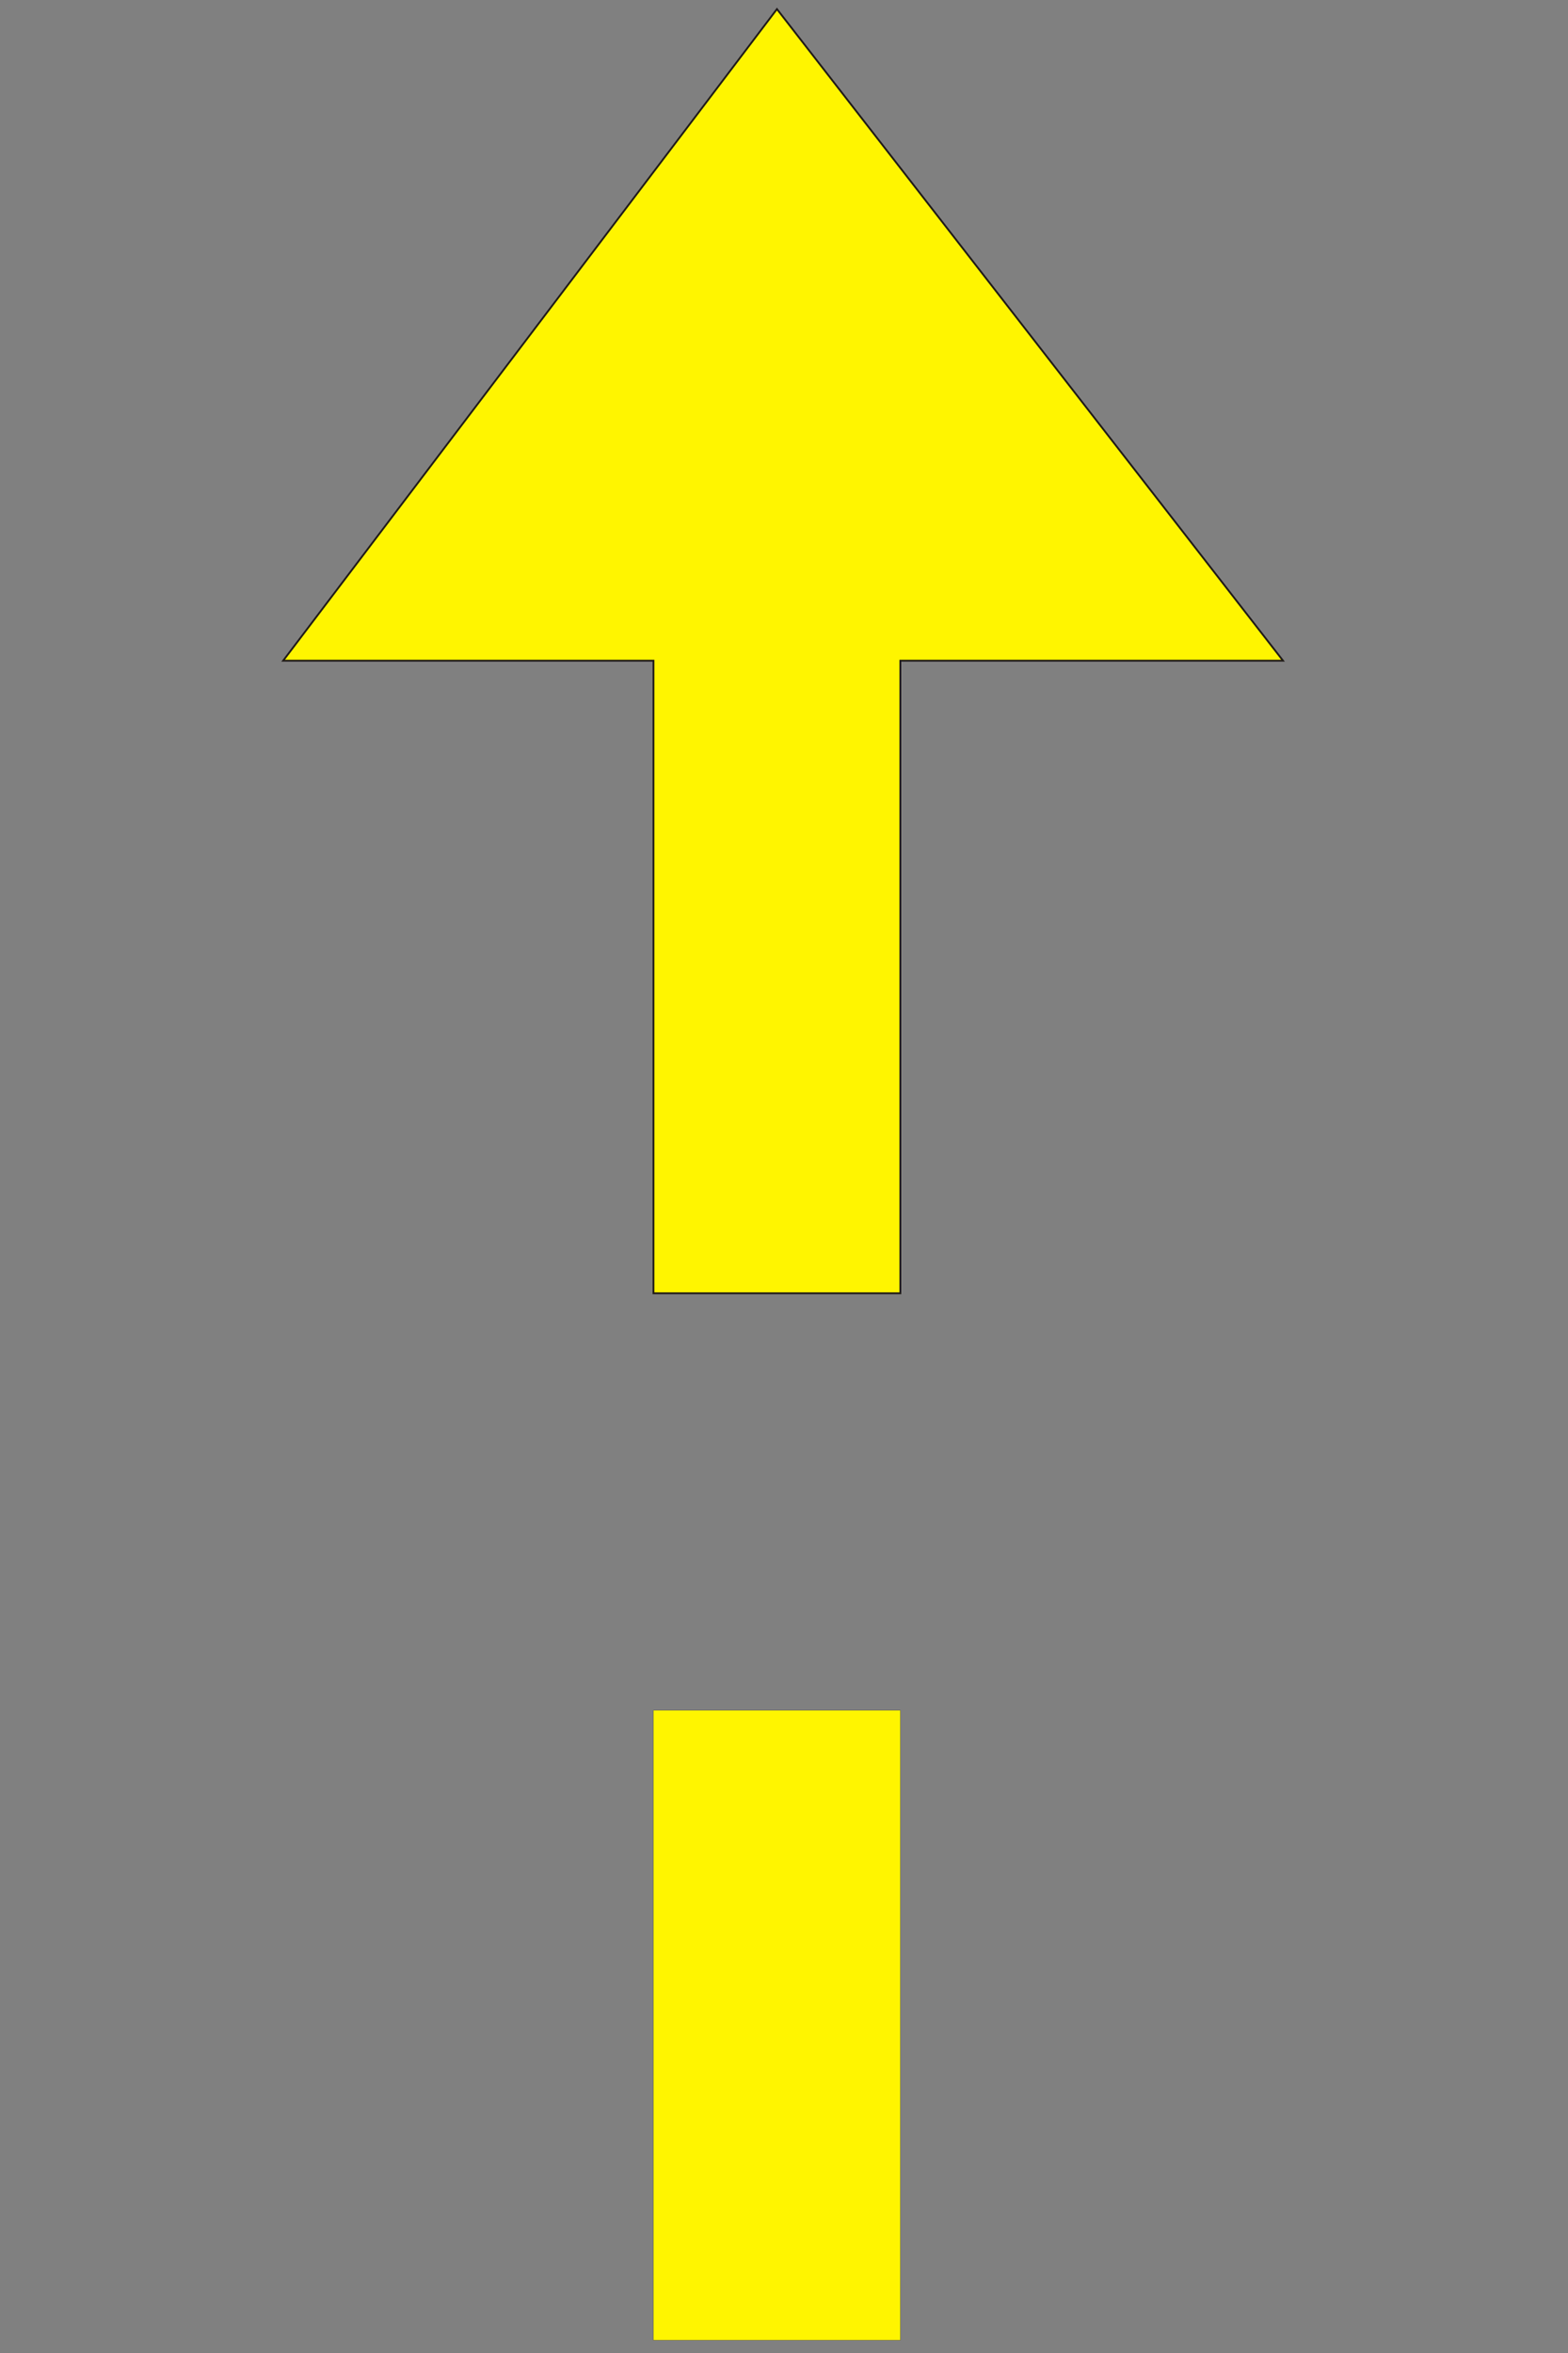 <?xml version="1.0" encoding="UTF-8"?>
<!DOCTYPE svg PUBLIC "-//W3C//DTD SVG 1.1//EN" "http://www.w3.org/Graphics/SVG/1.1/DTD/svg11.dtd">
<!-- Creator: CorelDRAW -->
<svg xmlns="http://www.w3.org/2000/svg" xml:space="preserve" width="24in" height="36in" style="shape-rendering:geometricPrecision; text-rendering:geometricPrecision; image-rendering:optimizeQuality; fill-rule:evenodd; clip-rule:evenodd"
viewBox="0 0 24 36"
 xmlns:xlink="http://www.w3.org/1999/xlink">
 <rect x="0" y="0" width="24" height="36" fill="#808080" stroke="none"/>
 <defs>
  <style type="text/css">
   <![CDATA[
    .str1 {stroke:#1F1A17;stroke-width:0.003}
    .str0 {stroke:#1F1A17;stroke-width:0.028}
    .fil0 {fill:#FFF500}
   ]]>
  </style>
 </defs>
 <g id="Layer_x0020_1">
  <g id="_177135720">
   <polygon id="_54777344" class="fil0 str0" points="4.334,10.108 11.892,0.139 19.638,10.108 13.781,10.108 13.781,19.787 10.002,19.787 10.002,10.108 "/>
   <rect id="_52248824" class="fil0 str1" x="10.002" y="26.168" width="3.779" height="9.636"/>
  </g>
 </g>
</svg>
